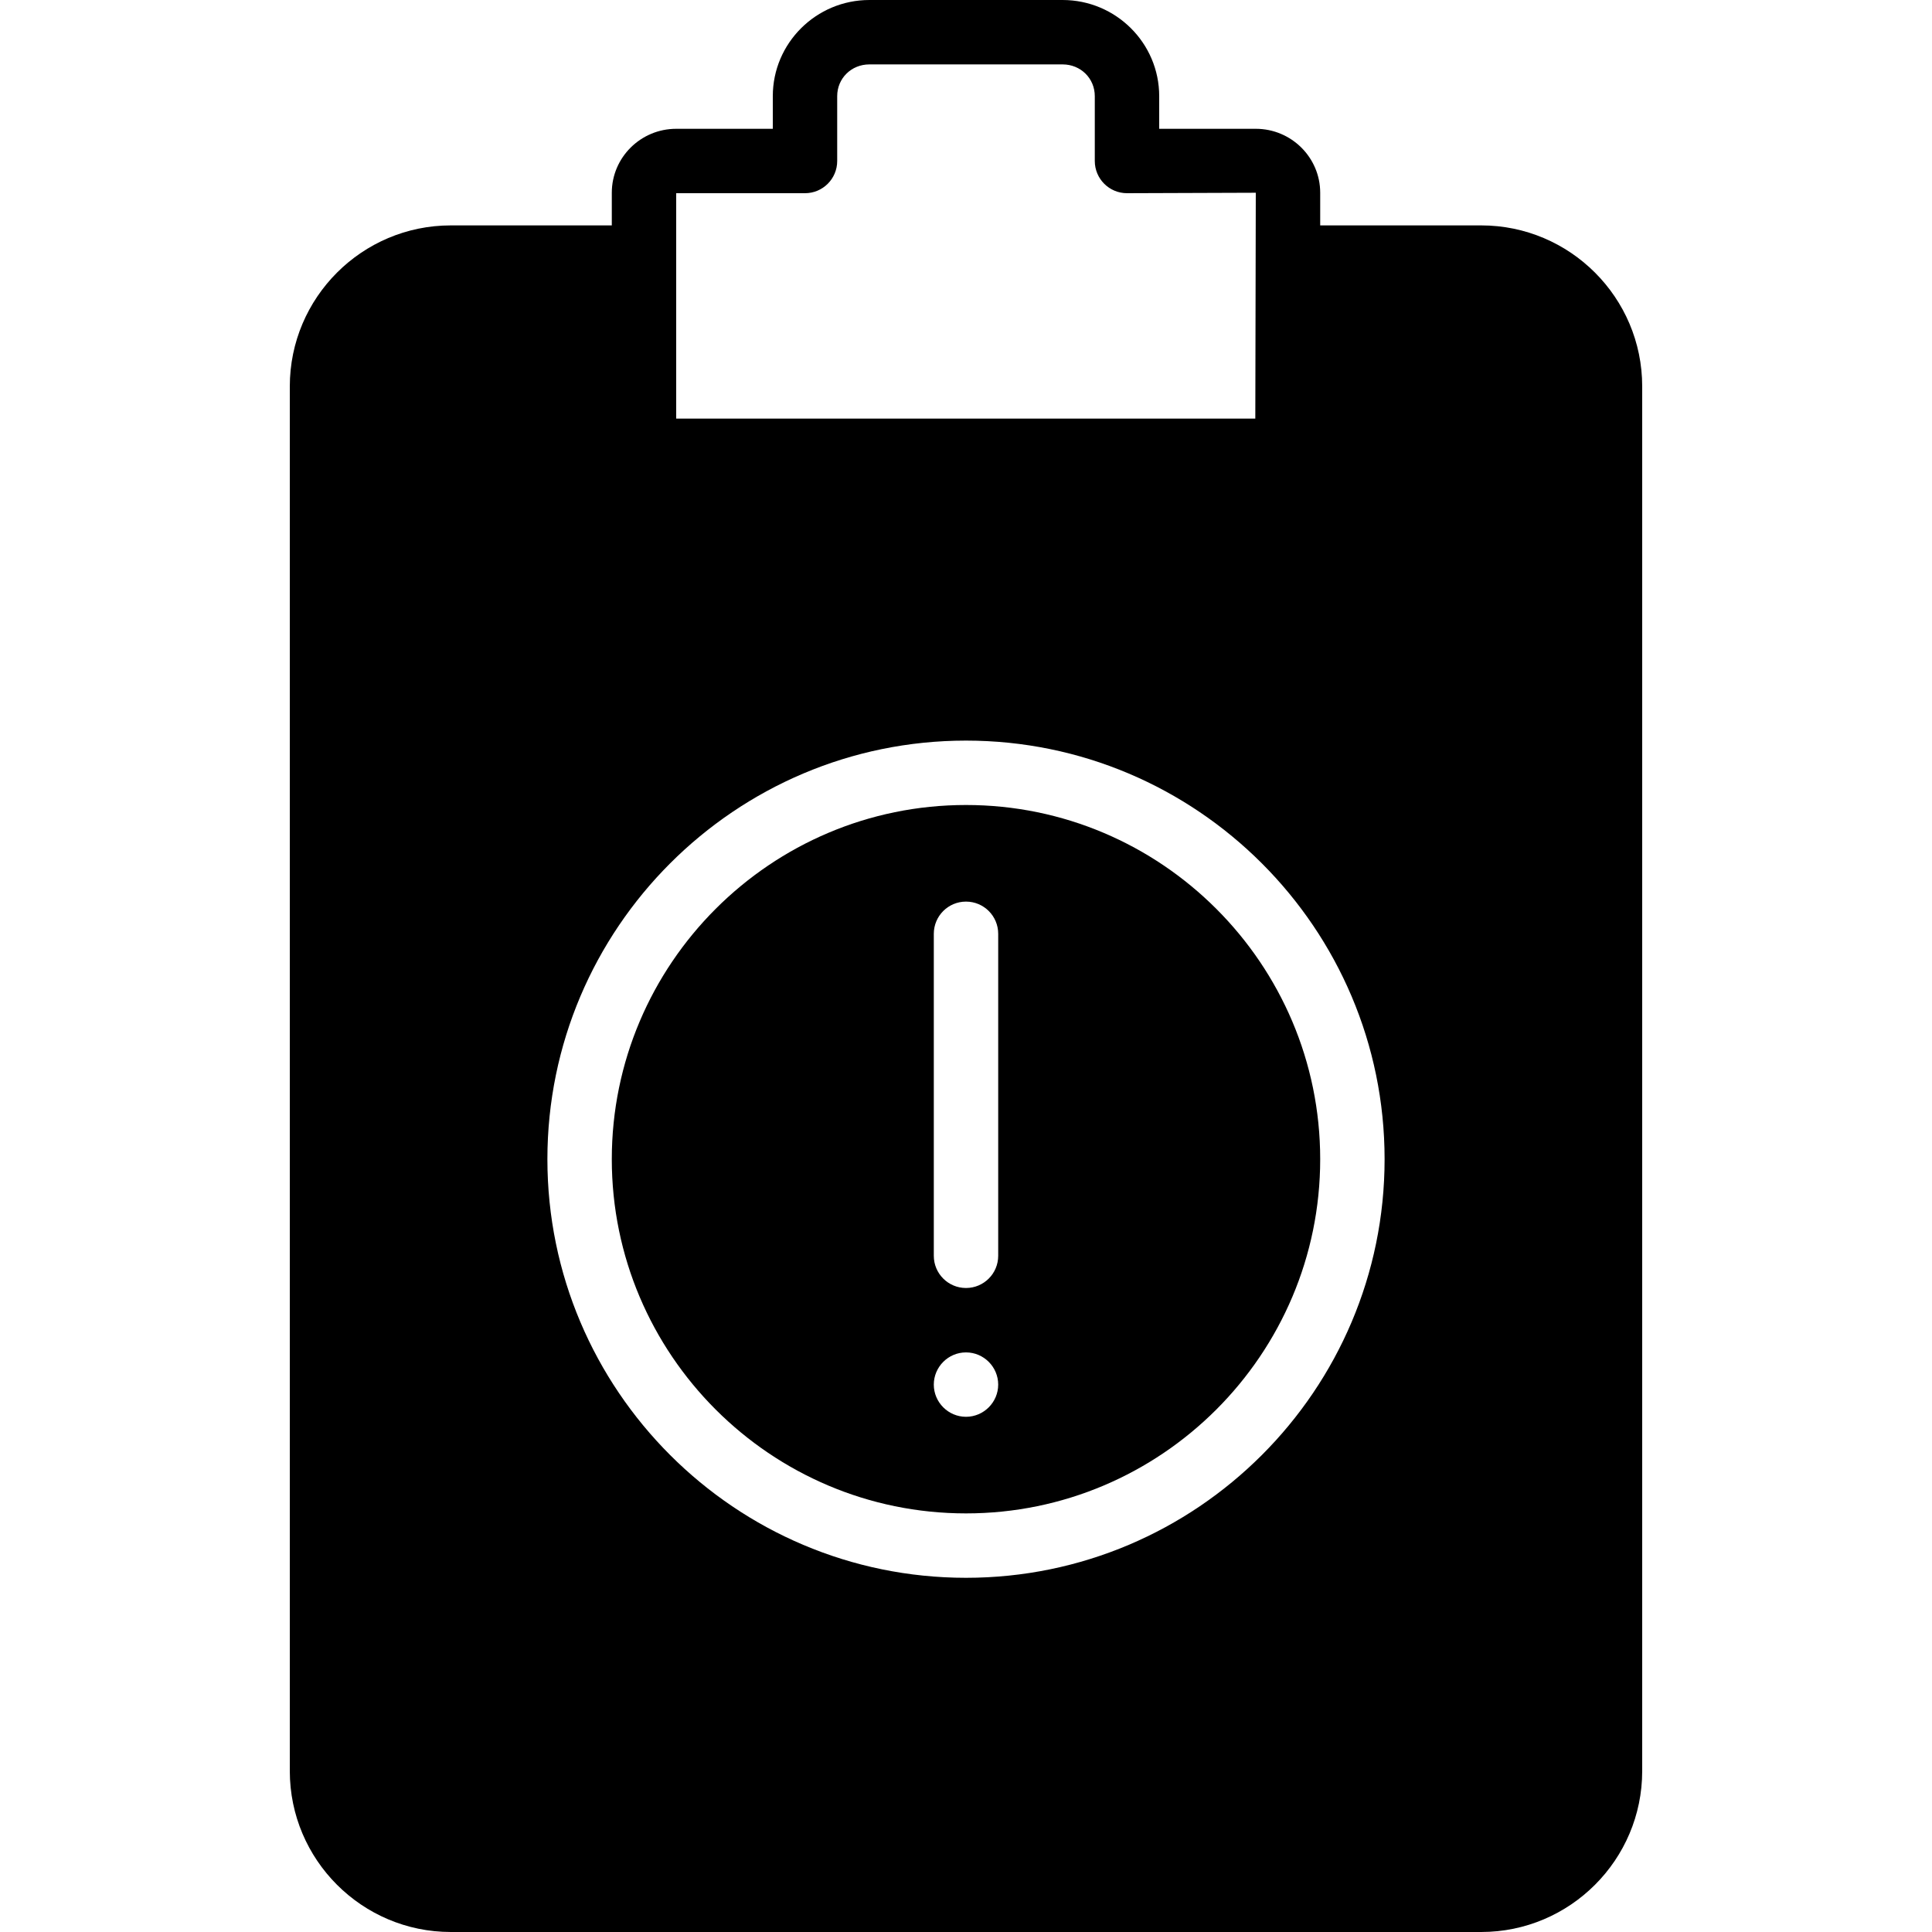 <?xml version="1.0" encoding="iso-8859-1"?>
<!-- Uploaded to: SVG Repo, www.svgrepo.com, Generator: SVG Repo Mixer Tools -->
<svg fill="#000000" height="800px" width="800px" version="1.1" id="Layer_1" xmlns="http://www.w3.org/2000/svg" xmlns:xlink="http://www.w3.org/1999/xlink" 
	 viewBox="0 0 503.607 503.607" xml:space="preserve">
<g>
	<g>
		<g>
			<path d="M251.803,209.836c-50.906,0-92.328,41.422-92.328,92.328s41.422,92.328,92.328,92.328s92.328-41.422,92.328-92.328
				S302.71,209.836,251.803,209.836z M251.803,369.311c-4.616,0-8.393-3.777-8.393-8.393s3.777-8.393,8.393-8.393
				s8.393,3.777,8.393,8.393S256.42,369.311,251.803,369.311z M260.197,327.344c0,4.633-3.752,8.393-8.393,8.393
				c-4.642,0-8.393-3.76-8.393-8.393V243.41c0-4.633,3.752-8.393,8.393-8.393c4.642,0,8.393,3.76,8.393,8.393V327.344z"/>
			<path d="M386.098,58.754h-41.967v-8.511c0-9.191-7.529-16.669-16.787-16.669h-25.18v-8.511C302.164,11.239,290.866,0,276.984,0
				h-50.361c-13.883,0-25.18,11.239-25.18,25.063v8.511h-25.18c-9.258,0-16.787,7.479-16.787,16.669v8.511h-41.967
				c-23.141,0-41.967,18.826-41.967,41.967v360.918c0,23.141,18.826,41.967,41.967,41.967h268.59
				c23.141,0,41.967-18.826,41.967-41.967V100.721C428.066,77.581,409.239,58.754,386.098,58.754z M176.262,67.148V50.361h33.574
				c4.642,0,8.393-3.76,8.393-8.393V25.063c0-4.642,3.685-8.276,8.393-8.276h50.361c4.709,0,8.393,3.634,8.393,8.276v16.904
				c0,4.633,3.752,8.393,8.393,8.393l33.574-0.117l-0.126,58.872H176.262V67.148z M251.803,411.279
				c-60.164,0-109.115-48.951-109.115-109.115s48.951-109.115,109.115-109.115S360.918,242,360.918,302.164
				S311.967,411.279,251.803,411.279z"/>
		</g>
	</g>
</g>
</svg>